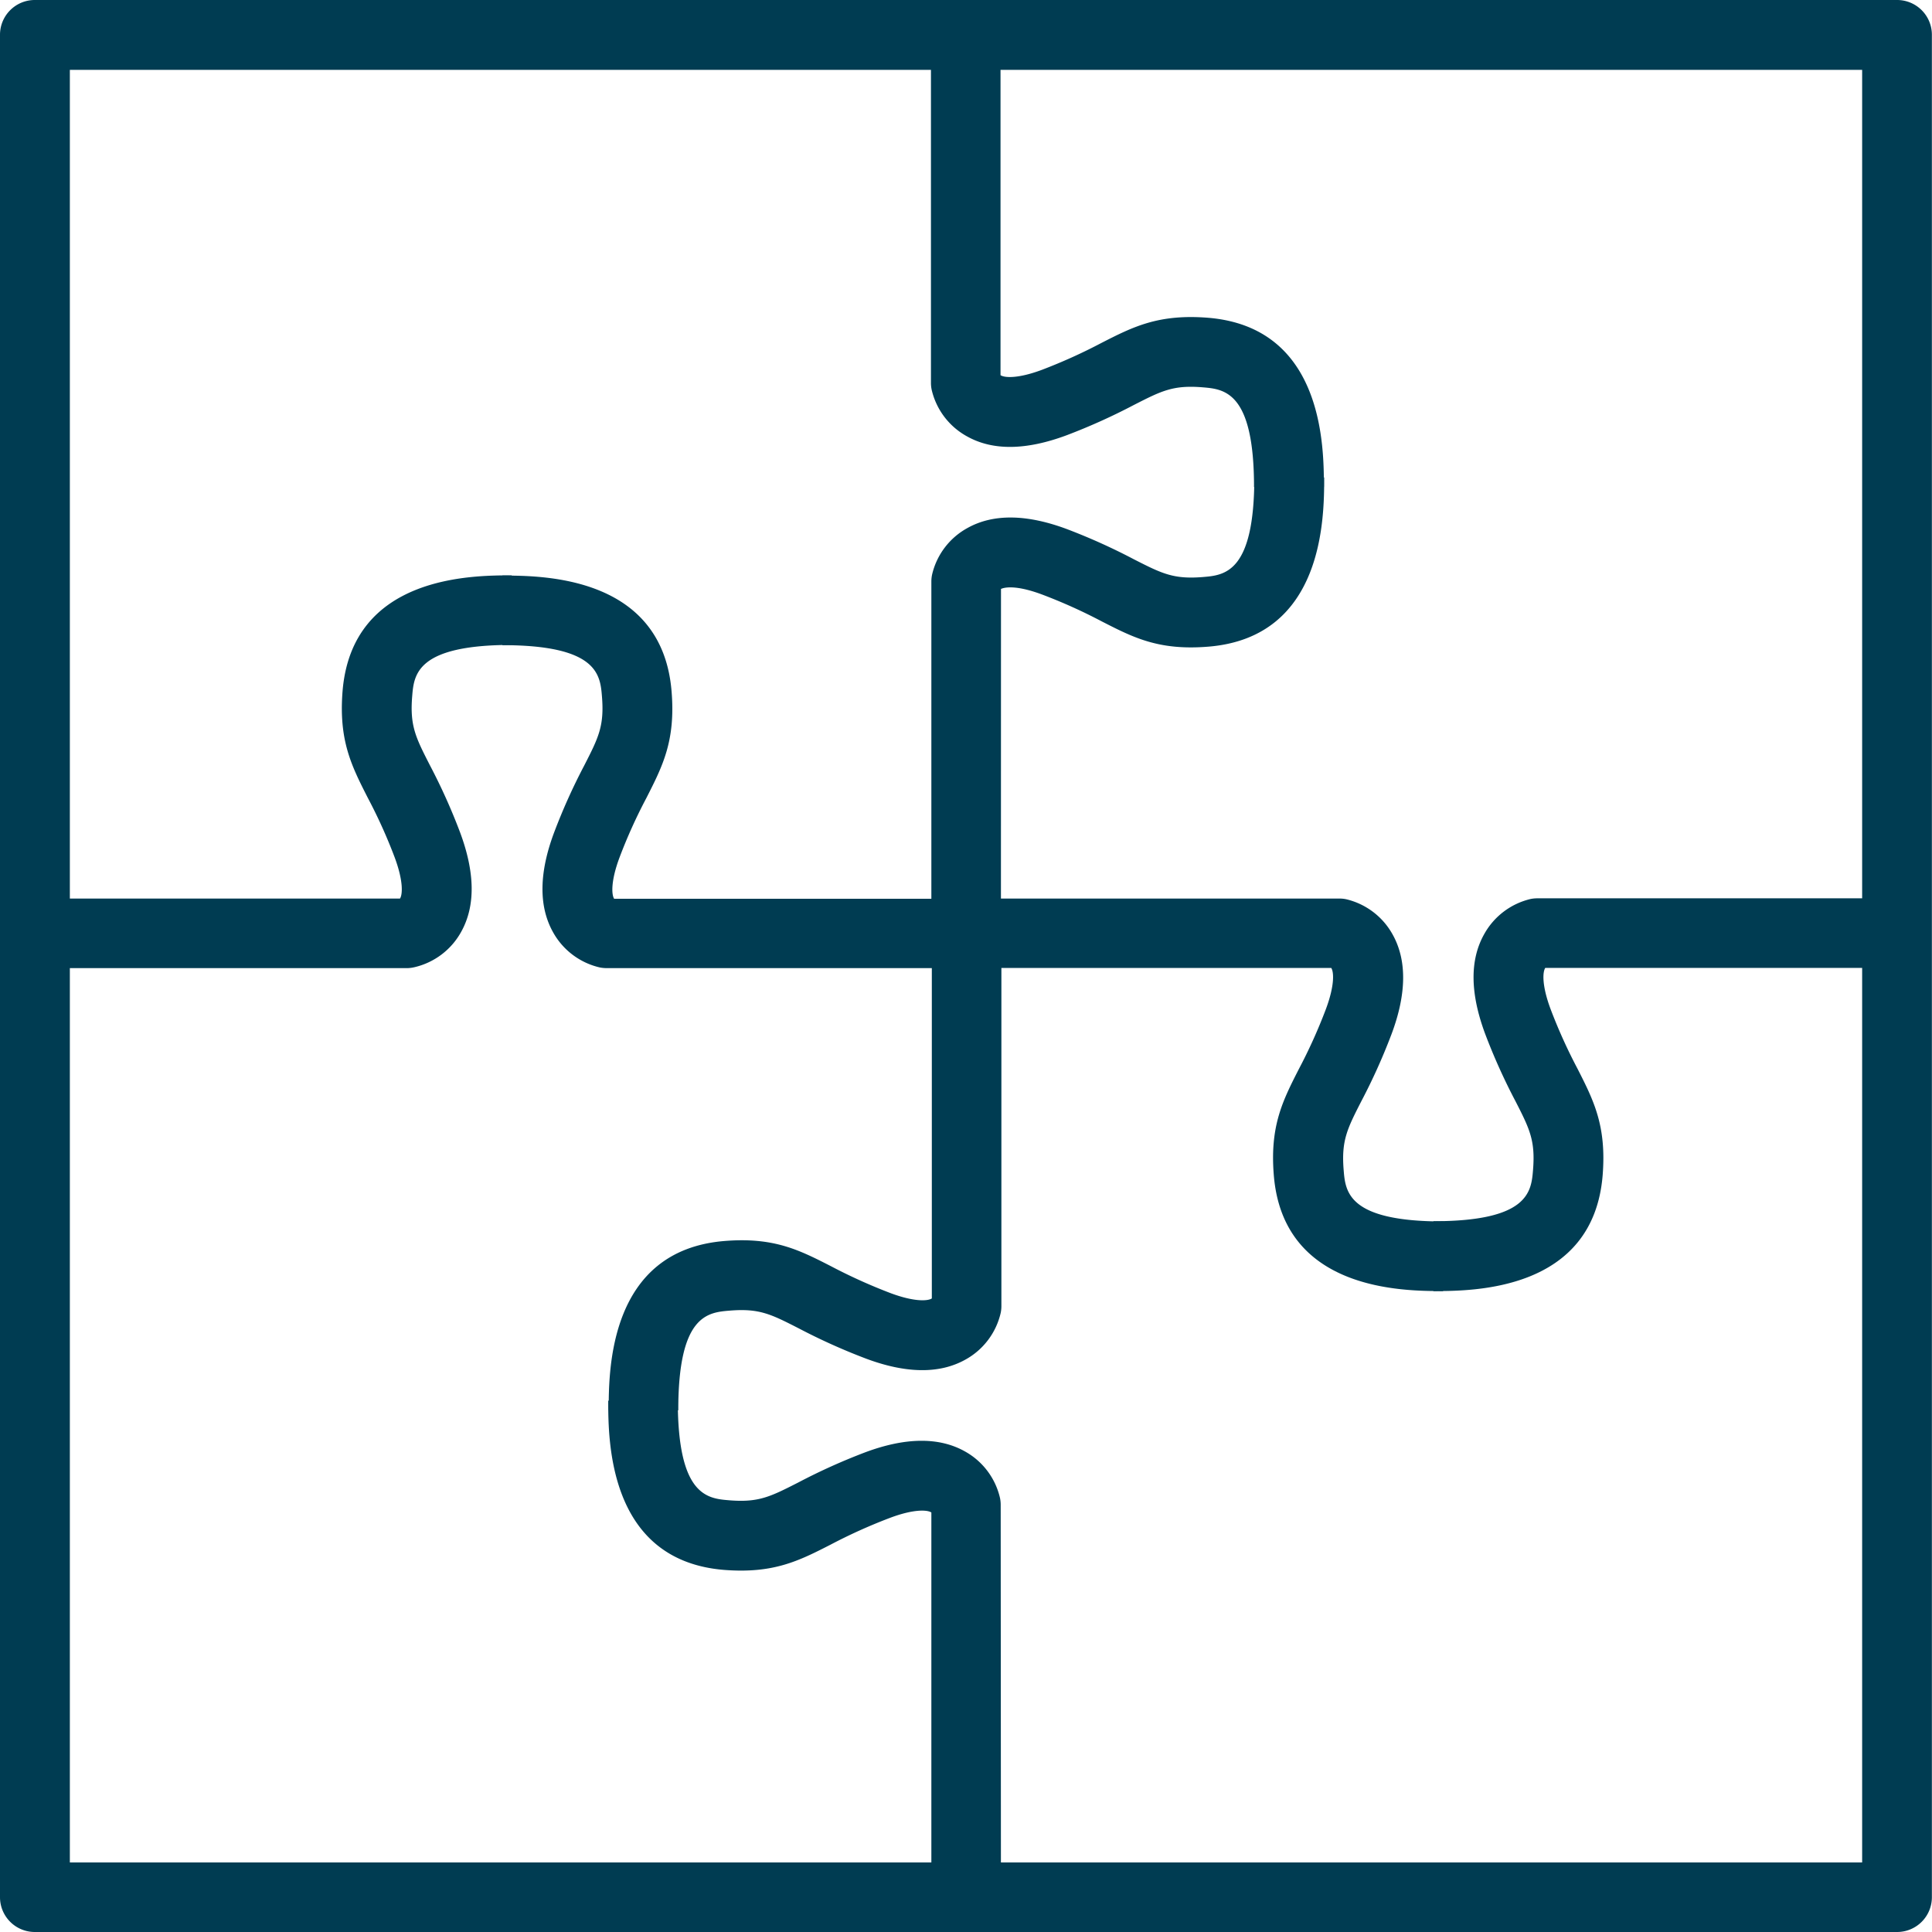 <svg xmlns="http://www.w3.org/2000/svg" viewBox="0 0 333.27 333.27"><defs><style>.a04cbdf6-1dfd-42e2-9219-b2dad2469402{fill:#003c52;}</style></defs><g id="bfa41aa6-568e-447b-82aa-6640553968c9" data-name="Layer 2"><g id="ad0257a5-6793-475c-9520-3370049800cb" data-name="blue icons"><g id="b47b404c-ae3b-4312-87cf-f70a8bc2e5ea" data-name="puzzle"><path class="a04cbdf6-1dfd-42e2-9219-b2dad2469402" d="M327.25,333.27H6a6,6,0,0,1-6-6V6A6,6,0,0,1,6,0H327.25a6,6,0,0,1,6,6V327.25A6,6,0,0,1,327.25,333.27Zm-315.2-12H321.22V12.05H12.05Z"/><path class="a04cbdf6-1dfd-42e2-9219-b2dad2469402" d="M248.92,222.71c-6.82,0-27.57,0-29.19-20-.69-8.48,1.53-12.82,4.34-18.33a91.24,91.24,0,0,0,4.64-10.29c1.52-4.06,1.4-6.41.93-7.12h-63V155H231a5.82,5.82,0,0,1,1.18.11,12.42,12.42,0,0,1,8.07,6.13c2.46,4.44,2.39,10.21-.22,17.17a103.8,103.8,0,0,1-5.19,11.53c-2.46,4.81-3.47,6.81-3.06,11.88.3,3.75.72,8.88,17.18,8.88Z"/><path class="a04cbdf6-1dfd-42e2-9219-b2dad2469402" d="M247.27,222.71V210.66c16.46,0,16.88-5.13,17.18-8.88.41-5.07-.6-7.07-3.06-11.88a103.8,103.8,0,0,1-5.19-11.53c-2.61-7-2.68-12.73-.21-17.17a12.41,12.41,0,0,1,8.06-6.13,5.89,5.89,0,0,1,1.18-.11h64.33v12h-63c-.47.71-.6,3.06.92,7.12a91,91,0,0,0,4.65,10.29c2.8,5.51,5,9.85,4.33,18.33C274.85,222.71,254.09,222.71,247.27,222.71Z"/><path class="a04cbdf6-1dfd-42e2-9219-b2dad2469402" d="M172.66,164.64h-12V100.32a5.83,5.83,0,0,1,.12-1.18,12.34,12.34,0,0,1,6.13-8.07c4.43-2.47,10.21-2.39,17.16.21a104.55,104.55,0,0,1,11.53,5.2c4.82,2.45,6.81,3.47,11.88,3.06,3.75-.31,8.89-.72,8.89-17.18h12.05c0,6.82,0,27.57-20,29.19-8.48.69-12.83-1.53-18.33-4.34a91.24,91.24,0,0,0-10.29-4.64c-5.12-1.92-6.89-1.07-7.08-1,0,0,0,0-.05,0Z"/><path class="a04cbdf6-1dfd-42e2-9219-b2dad2469402" d="M228.37,84H216.32c0-16.47-5.14-16.88-8.89-17.19-5.07-.41-7.06.61-11.88,3.07A104.82,104.82,0,0,1,184,75.08c-7,2.61-12.73,2.68-17.16.21a12.34,12.34,0,0,1-6.13-8.07,5.76,5.76,0,0,1-.12-1.18V1.72h12v63c.71.47,3.07.6,7.13-.92a92.86,92.86,0,0,0,10.29-4.65c5.5-2.81,9.85-5,18.33-4.34C228.37,56.43,228.37,77.19,228.37,84Z"/><path class="a04cbdf6-1dfd-42e2-9219-b2dad2469402" d="M169,167H104.62a5.91,5.91,0,0,1-1.18-.12,12.4,12.4,0,0,1-8.07-6.13c-2.46-4.44-2.39-10.21.22-17.16a103.25,103.25,0,0,1,5.19-11.54c2.46-4.81,3.47-6.8,3.06-11.88-.3-3.75-.72-8.88-17.18-8.88v-12c6.82,0,27.57,0,29.19,20,.69,8.48-1.53,12.82-4.33,18.33a89.28,89.28,0,0,0-4.65,10.29c-1.52,4.06-1.39,6.41-.93,7.13h63Z"/><path class="a04cbdf6-1dfd-42e2-9219-b2dad2469402" d="M70.35,167H6V155H69c.46-.72.59-3.07-.93-7.13a89.28,89.28,0,0,0-4.65-10.29c-2.8-5.51-5-9.85-4.33-18.33,1.62-20,22.37-20,29.19-20v12c-16.46,0-16.88,5.13-17.18,8.88-.41,5.08.6,7.07,3.06,11.88a103.25,103.25,0,0,1,5.19,11.54c2.61,7,2.68,12.72.22,17.16a12.4,12.4,0,0,1-8.07,6.13A5.91,5.91,0,0,1,70.35,167Z"/><path class="a04cbdf6-1dfd-42e2-9219-b2dad2469402" d="M117,243.27h-12c0-6.82,0-27.58,20-29.2,8.47-.68,12.82,1.53,18.32,4.34a93.72,93.72,0,0,0,10.29,4.65c4.06,1.52,6.42,1.39,7.13.92V161h12V225.3a5.76,5.76,0,0,1-.12,1.18,12.35,12.35,0,0,1-6.12,8.07c-4.44,2.47-10.22,2.4-17.17-.21a104.82,104.82,0,0,1-11.53-5.19c-4.82-2.46-6.81-3.48-11.88-3.07C122.09,226.39,117,226.8,117,243.27Z"/><path class="a04cbdf6-1dfd-42e2-9219-b2dad2469402" d="M172.66,323.9h-12v-63c-.71-.47-3.07-.6-7.13.93a92.07,92.07,0,0,0-10.29,4.64c-5.5,2.81-9.85,5-18.32,4.34-20-1.62-20-22.37-20-29.19h12c0,16.46,5.13,16.87,8.88,17.18,5.07.41,7.06-.61,11.88-3.06a104.55,104.55,0,0,1,11.53-5.2c6.95-2.6,12.73-2.67,17.17-.21a12.35,12.35,0,0,1,6.12,8.07,5.83,5.83,0,0,1,.12,1.18Z"/></g></g></g></svg>